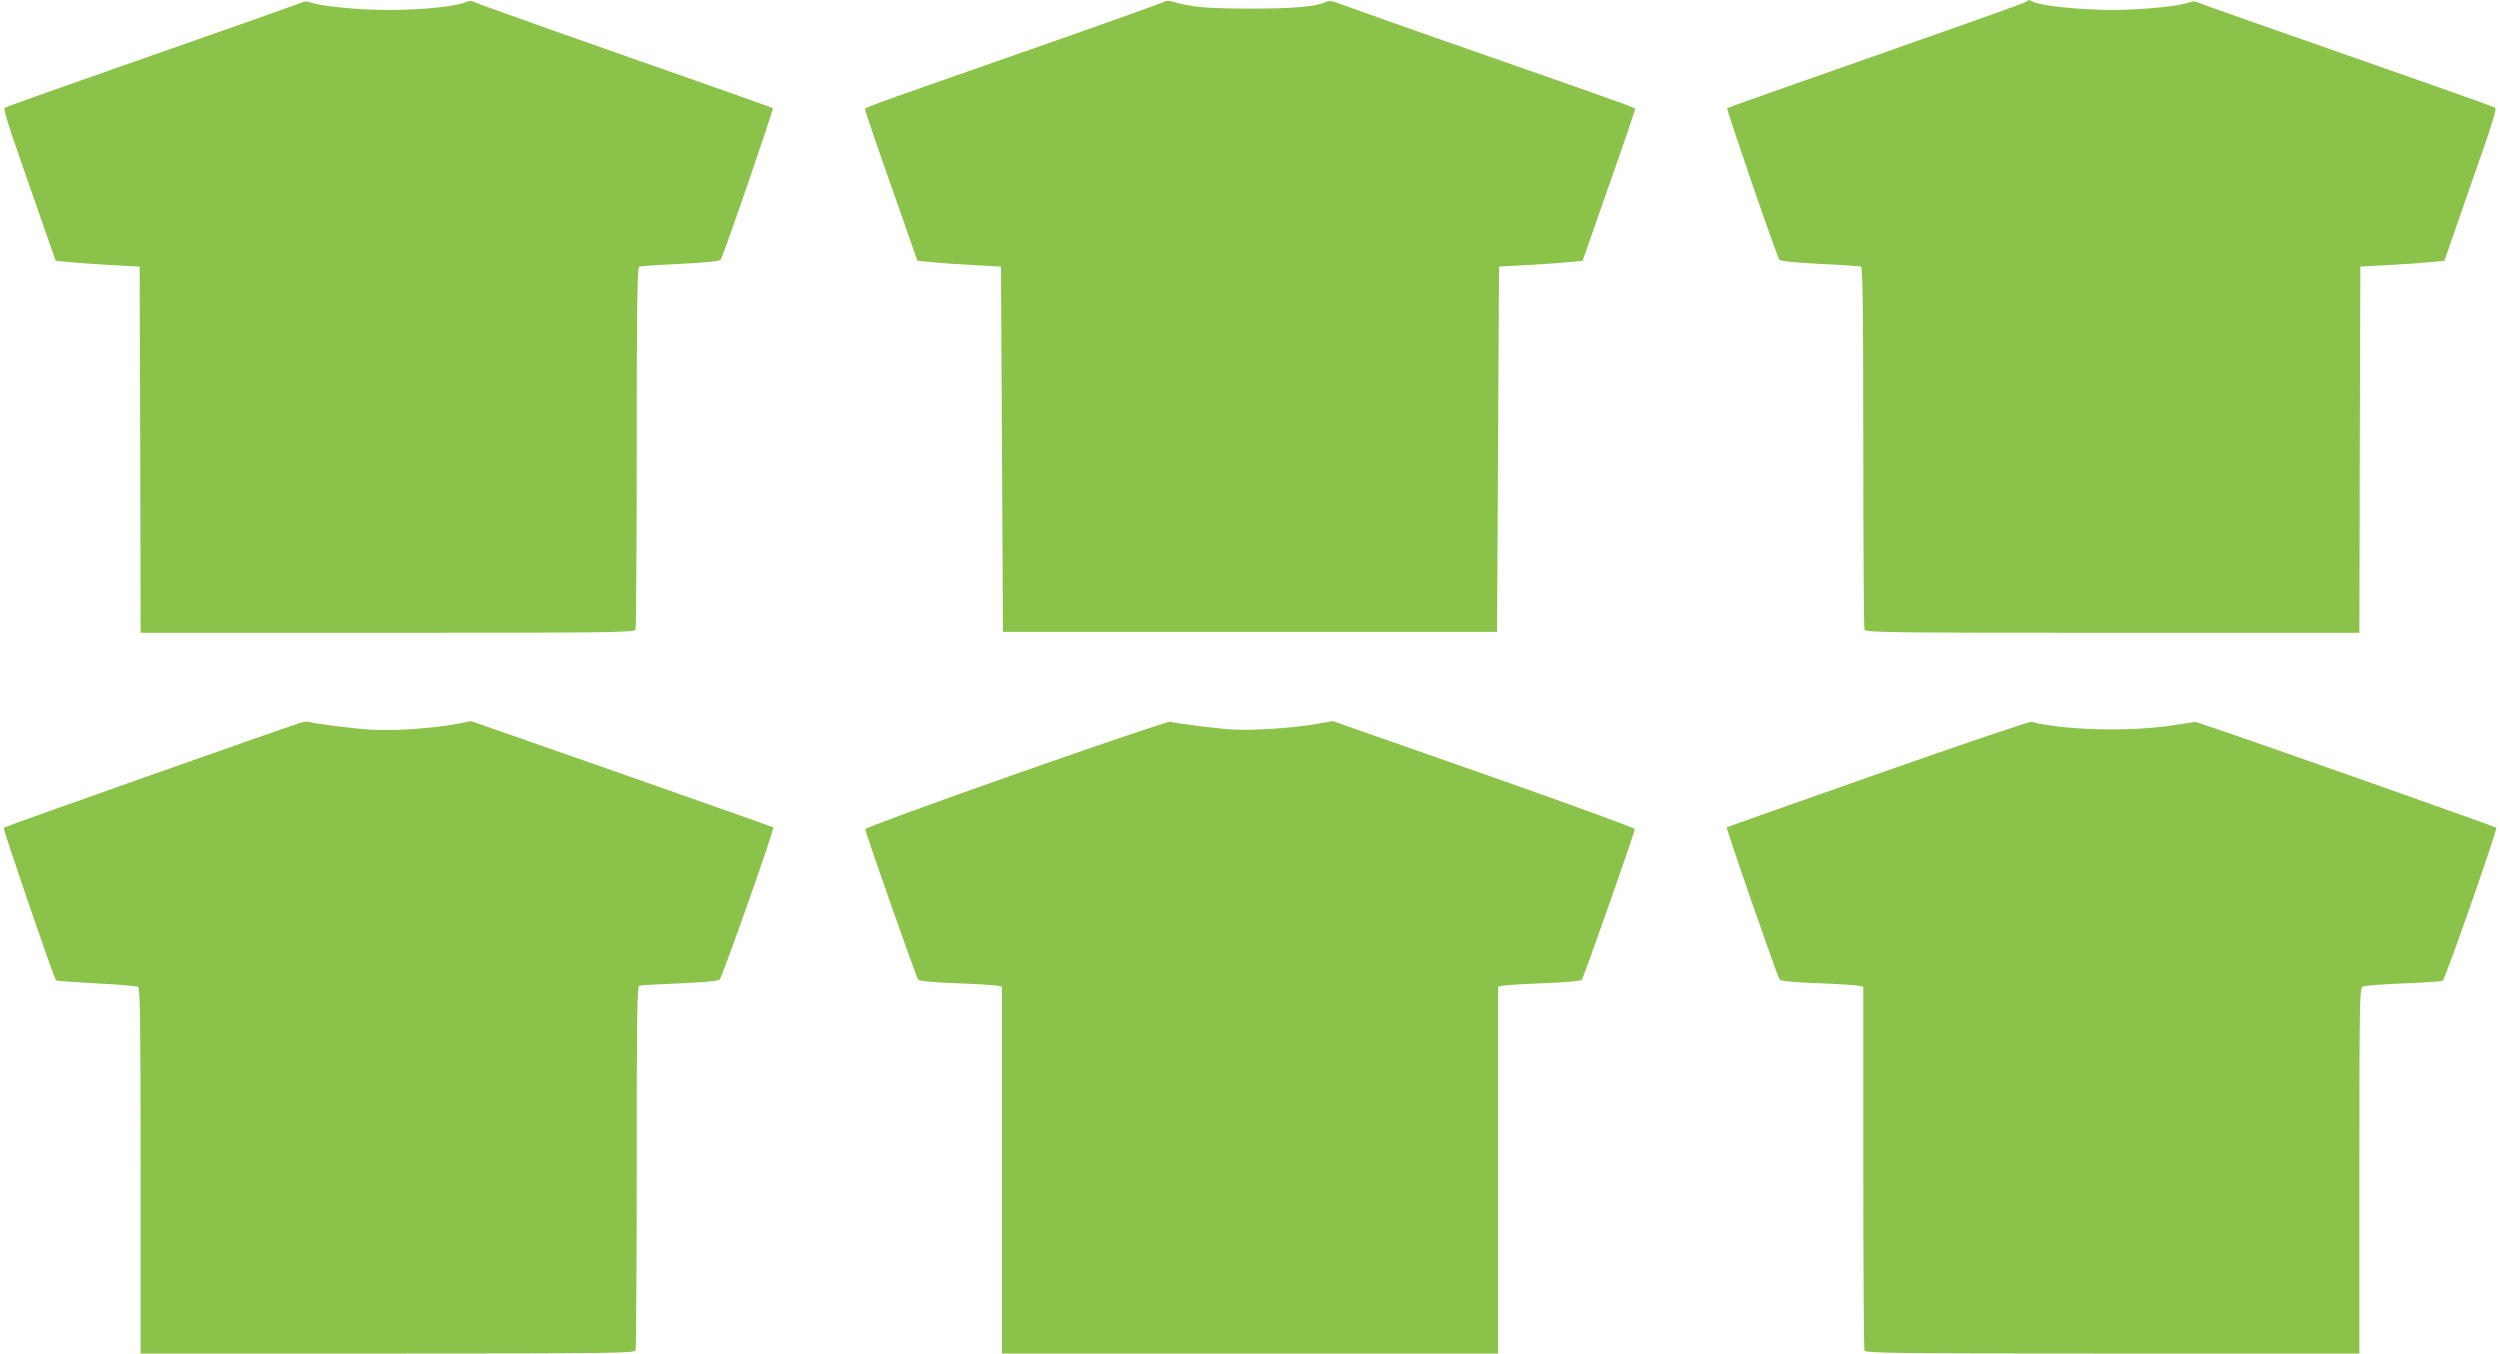 <?xml version="1.0" standalone="no"?>
<!DOCTYPE svg PUBLIC "-//W3C//DTD SVG 20010904//EN"
 "http://www.w3.org/TR/2001/REC-SVG-20010904/DTD/svg10.dtd">
<svg version="1.0" xmlns="http://www.w3.org/2000/svg"
 width="1280pt" height="693pt" viewBox="0 0 1280 693"
 preserveAspectRatio="xMidYMid meet">
<g transform="translate(0,693) scale(0.1,-0.1)"
fill="#8bc34a" stroke="none">
<path d="M1540 6915 c-14 -6 -358 -128 -765 -270 -407 -142 -745 -262 -751
-267 -7 -5 19 -92 82 -270 50 -145 112 -319 135 -388 l44 -125 70 -7 c39 -4
135 -11 215 -15 l145 -8 3 -937 2 -938 1264 0 c1143 0 1264 2 1270 16 3 9 6
429 6 935 0 727 3 921 13 924 6 2 102 9 211 14 133 7 202 14 206 22 16 25 272
770 267 775 -3 3 -344 124 -759 269 -414 145 -761 269 -771 275 -11 6 -24 7
-35 2 -45 -24 -225 -43 -407 -43 -152 0 -342 19 -396 39 -17 7 -32 6 -49 -3z"/>
<path d="M5956 6919 c-10 -6 -338 -123 -730 -260 -852 -298 -796 -278 -796
-292 0 -7 60 -183 134 -392 l133 -380 69 -7 c38 -4 134 -11 214 -15 l145 -8 5
-935 5 -935 1265 0 1265 0 5 935 5 935 145 8 c80 4 176 11 214 15 l69 7 133
380 c74 209 134 385 134 391 0 15 82 -15 -735 271 -385 134 -728 256 -762 269
-44 18 -67 22 -80 16 -48 -26 -176 -37 -403 -36 -223 1 -288 7 -395 38 -11 3
-28 1 -39 -5z"/>
<path d="M10370 6919 c-8 -6 -354 -129 -768 -274 -415 -145 -756 -266 -759
-269 -5 -5 251 -750 267 -775 4 -8 73 -15 206 -22 109 -5 205 -12 212 -14 9
-3 12 -197 12 -924 0 -506 3 -926 6 -935 6 -14 127 -16 1270 -16 l1264 0 2
938 3 937 145 8 c80 4 177 11 215 15 l70 7 44 125 c23 69 85 243 135 388 63
178 89 265 82 270 -6 5 -344 125 -751 267 -407 142 -751 263 -765 270 -16 8
-33 9 -47 4 -56 -21 -245 -40 -403 -40 -164 1 -363 21 -401 42 -21 11 -20 11
-39 -2z"/>
<path d="M1540 3230 c-112 -36 -1516 -532 -1521 -538 -5 -6 256 -768 268 -782
2 -2 95 -9 206 -15 111 -5 208 -14 215 -18 9 -6 12 -206 12 -943 l0 -934 1264
0 c1143 0 1264 2 1270 16 3 9 6 431 6 939 0 763 2 924 13 928 8 3 100 8 205
12 115 5 197 12 206 19 13 11 283 773 275 780 -2 2 -351 125 -775 274 l-772
270 -71 -14 c-124 -23 -320 -37 -438 -30 -96 6 -277 28 -323 40 -8 2 -26 0
-40 -4z"/>
<path d="M5203 2968 c-425 -149 -773 -277 -773 -283 0 -17 261 -758 271 -771
6 -7 80 -14 197 -18 103 -4 197 -10 210 -13 l22 -5 0 -939 0 -939 1270 0 1270
0 0 939 0 939 23 5 c12 3 106 9 209 13 117 4 191 11 197 18 10 13 271 754 271
771 0 6 -348 133 -773 282 l-773 271 -79 -14 c-126 -22 -331 -35 -435 -29 -84
5 -279 30 -320 40 -8 2 -363 -118 -787 -267z"/>
<path d="M9615 2968 c-423 -149 -772 -272 -774 -274 -5 -5 259 -764 271 -780
5 -7 78 -14 196 -18 103 -4 197 -10 210 -13 l22 -5 0 -923 c0 -508 3 -930 6
-939 6 -14 127 -16 1270 -16 l1264 0 0 935 c0 880 1 935 18 944 9 5 103 12
208 16 106 4 196 10 201 14 13 9 281 775 274 783 -5 6 -1206 430 -1448 511
l-92 31 -133 -20 c-216 -31 -544 -22 -708 20 -8 3 -361 -117 -785 -266z"/>
</g>
</svg>
